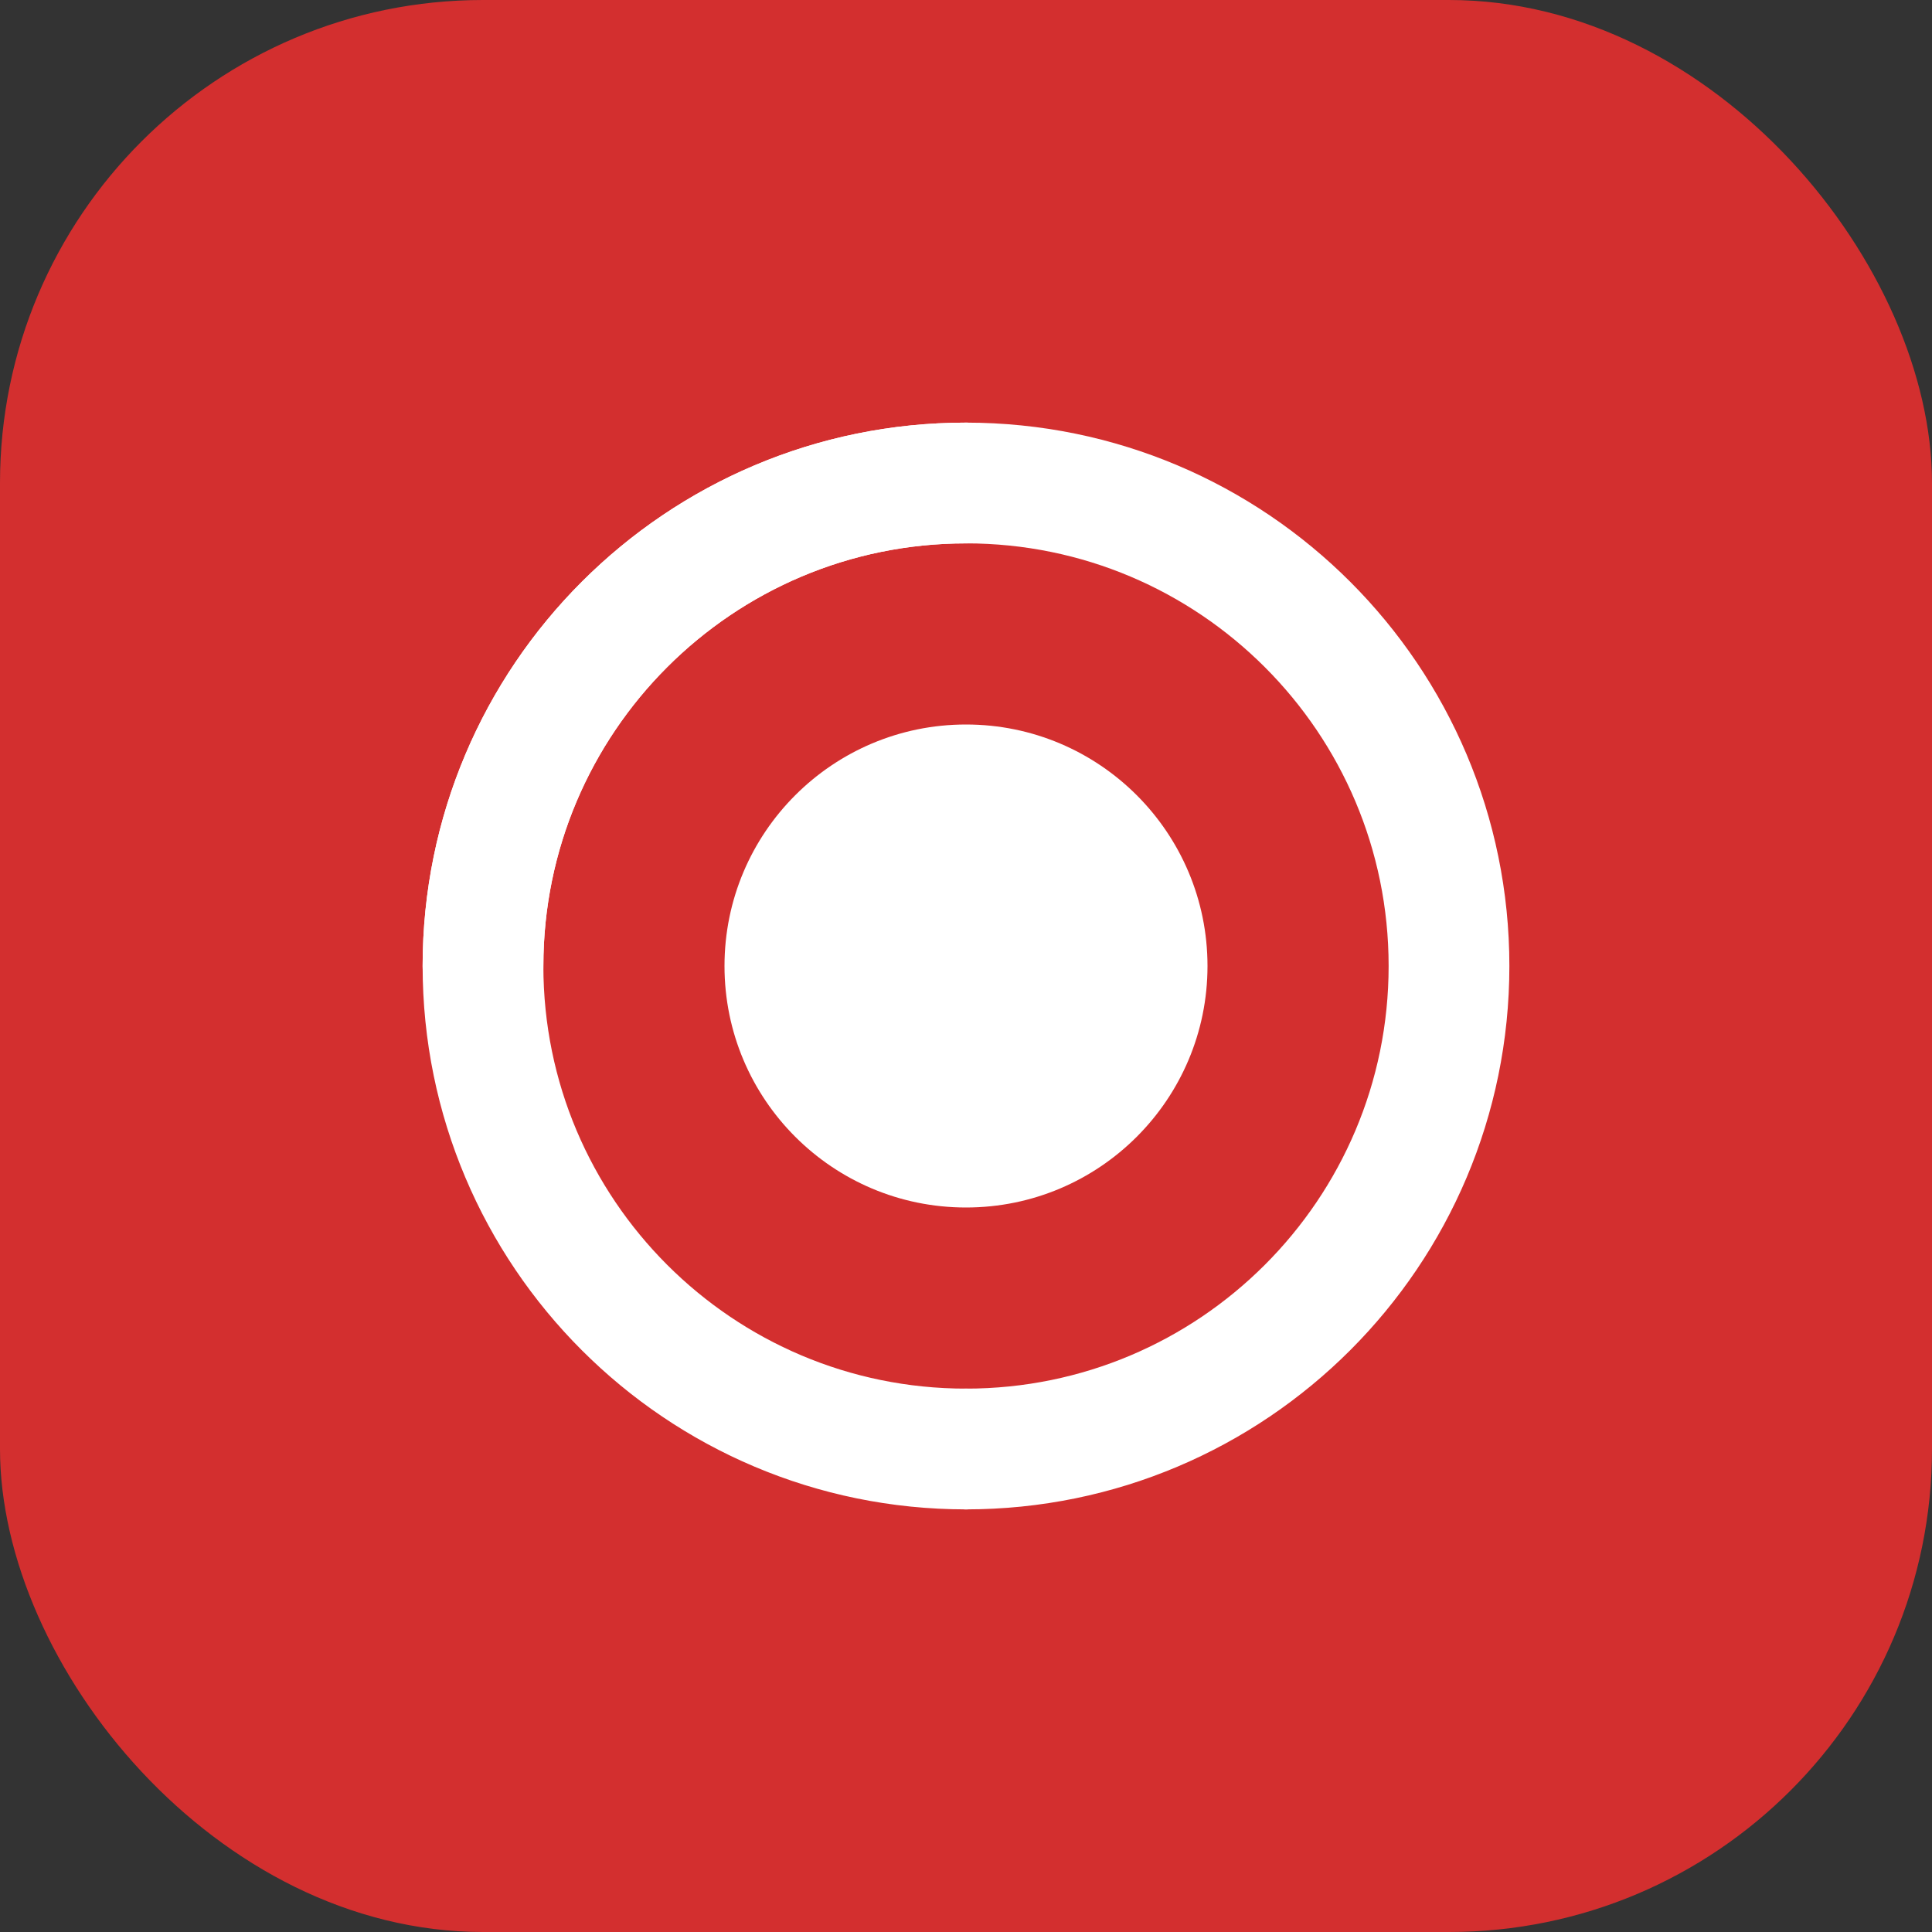 <?xml version="1.0" encoding="UTF-8"?>
<svg width="32" height="32" viewBox="0 0 32 32" fill="none" xmlns="http://www.w3.org/2000/svg">
  <rect x="0" y="0" width="32" height="32" fill="#333333" stroke="none"/>
  <rect width="32" height="32" rx="8" fill="#D32F2F"/>
  <path d="M8 16C8 11.582 11.582 8 16 8C20.418 8 24 11.582 24 16C24 20.418 20.418 24 16 24" stroke="white" stroke-width="2" stroke-linecap="round"/>
  <path d="M16 24C11.582 24 8 20.418 8 16C8 11.582 11.582 8 16 8" stroke="white" stroke-width="2" stroke-linecap="round"/>
  <circle cx="16" cy="16" r="4" fill="white"/>
</svg> 